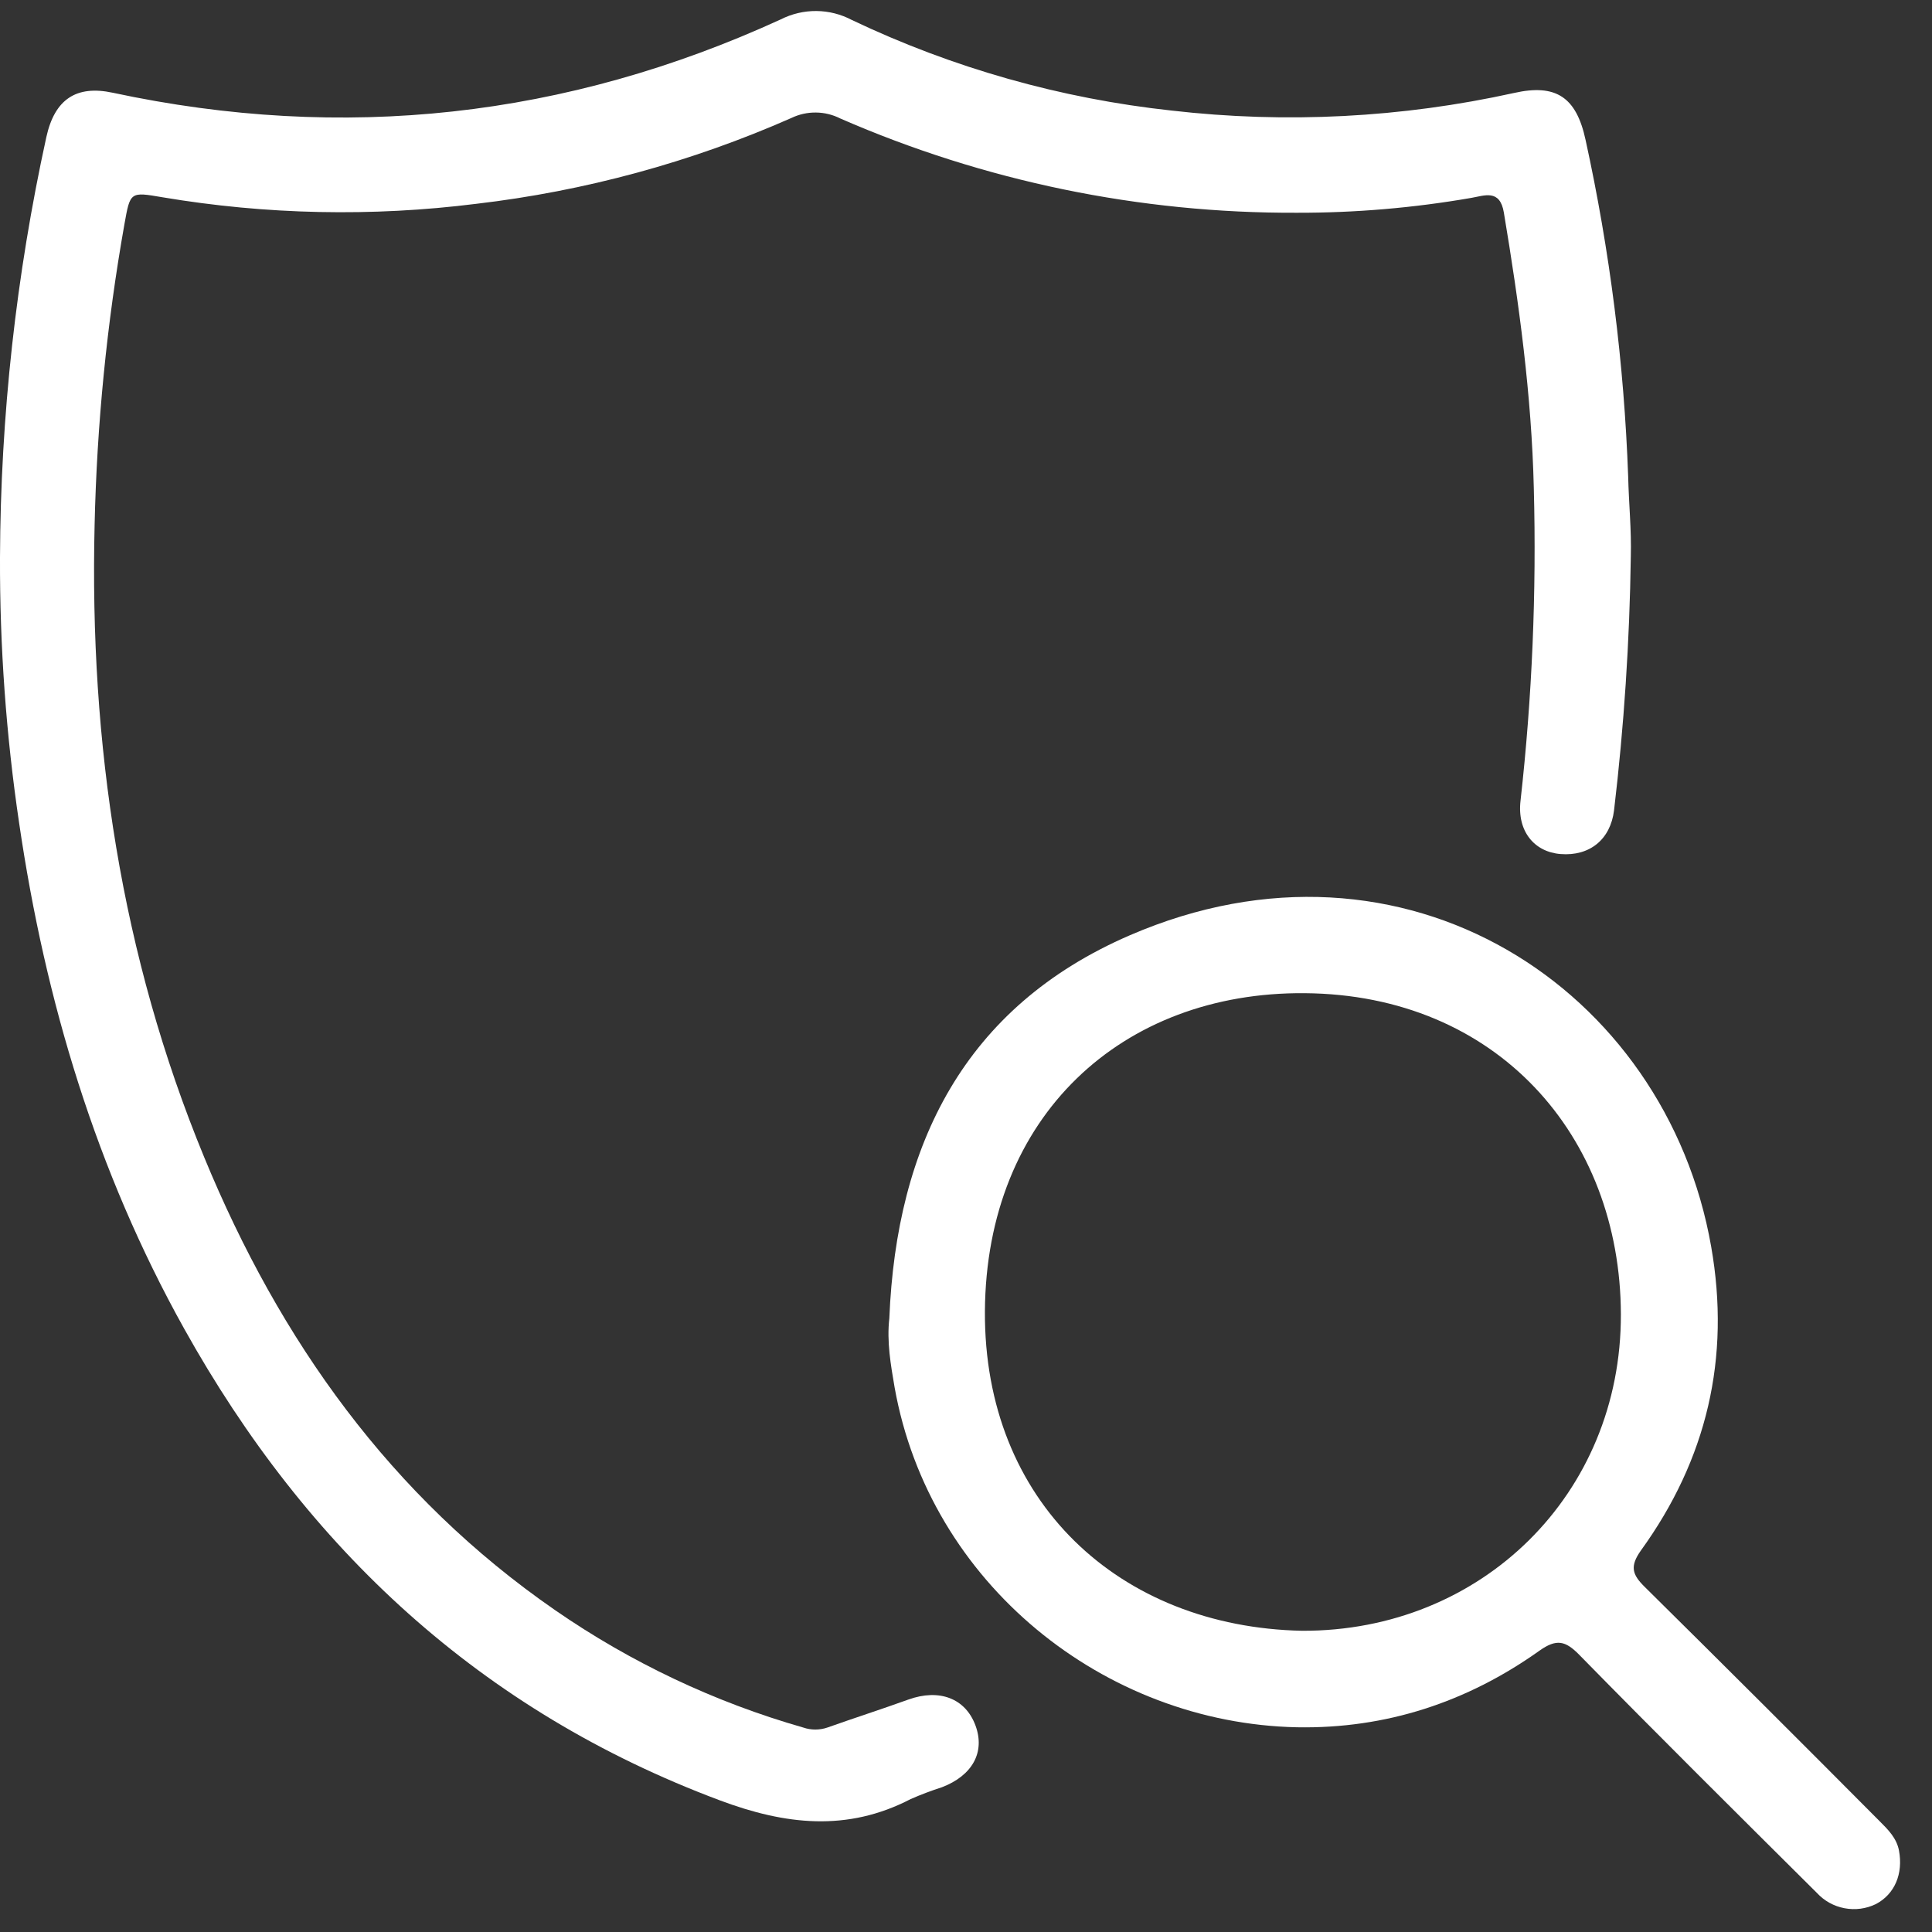 <svg width="57" height="57" viewBox="0 0 57 57" fill="none" xmlns="http://www.w3.org/2000/svg">
<rect x="0" y="0" width="57" height="57" fill="#333333" stroke="none"/>
<path d="M48.114 16.418C48.079 18.922 47.914 21.424 47.619 23.911C47.512 24.771 46.896 25.265 46.042 25.197C45.268 25.136 44.757 24.526 44.86 23.627C45.203 20.563 45.334 17.478 45.252 14.395C45.186 11.662 44.818 8.955 44.368 6.269C44.251 5.568 43.791 5.774 43.404 5.839C41.704 6.134 39.982 6.281 38.257 6.277C33.624 6.295 29.039 5.348 24.792 3.496C24.569 3.383 24.323 3.322 24.072 3.32C23.822 3.317 23.574 3.372 23.348 3.481C20.393 4.784 17.261 5.637 14.053 6.013C10.973 6.4 7.854 6.335 4.793 5.82C3.837 5.656 3.842 5.656 3.67 6.62C3.151 9.55 2.858 12.515 2.791 15.49C2.638 21.931 3.565 28.184 6.028 34.151C8.252 39.545 11.524 44.148 16.378 47.505C18.612 49.05 21.084 50.22 23.696 50.967C23.928 51.047 24.181 51.047 24.413 50.967C25.206 50.685 26.008 50.428 26.8 50.142C27.717 49.813 28.484 50.109 28.779 50.906C29.074 51.702 28.68 52.389 27.79 52.729C27.477 52.83 27.169 52.946 26.868 53.078C24.994 54.05 23.167 53.839 21.235 53.115C14.185 50.477 9.053 45.696 5.433 39.2C2.843 34.553 1.337 29.546 0.566 24.293C0.18 21.694 -0.009 19.069 0 16.441C0.016 12.272 0.475 8.117 1.367 4.045C1.613 2.927 2.252 2.505 3.327 2.736C10.134 4.194 16.703 3.473 23.033 0.573C23.36 0.407 23.721 0.322 24.087 0.325C24.452 0.328 24.812 0.42 25.135 0.591C28.106 2.005 31.294 2.908 34.566 3.262C37.939 3.65 41.353 3.475 44.668 2.743C45.908 2.464 46.507 2.866 46.779 4.127C47.495 7.394 47.916 10.718 48.036 14.06C48.055 14.857 48.135 15.635 48.114 16.418Z" fill="white"/>
<path d="M26.238 38.894C26.446 33.783 28.449 29.707 33.328 27.596C41.442 24.081 49.154 29.17 50.485 36.78C51.063 40.068 50.355 43.06 48.411 45.745C48.081 46.212 48.154 46.453 48.52 46.814C50.844 49.112 53.158 51.42 55.462 53.738C55.709 53.984 55.957 54.233 56.026 54.597C56.153 55.281 55.902 55.881 55.347 56.175C55.059 56.315 54.734 56.359 54.42 56.299C54.105 56.24 53.819 56.081 53.602 55.845C51.258 53.514 48.91 51.186 46.591 48.82C46.184 48.405 45.921 48.344 45.419 48.7C43.285 50.22 40.886 51.008 38.264 50.96C32.584 50.841 27.424 46.726 26.393 40.928C26.281 40.269 26.159 39.59 26.238 38.894ZM38.412 48.113C43.714 48.134 47.834 44.079 47.821 38.777C47.807 33.501 44.154 29.345 38.491 29.302C33.1 29.259 29.094 32.929 29.058 38.689C29.028 44.306 33.021 47.999 38.412 48.113Z" fill="white"/>
</svg>

